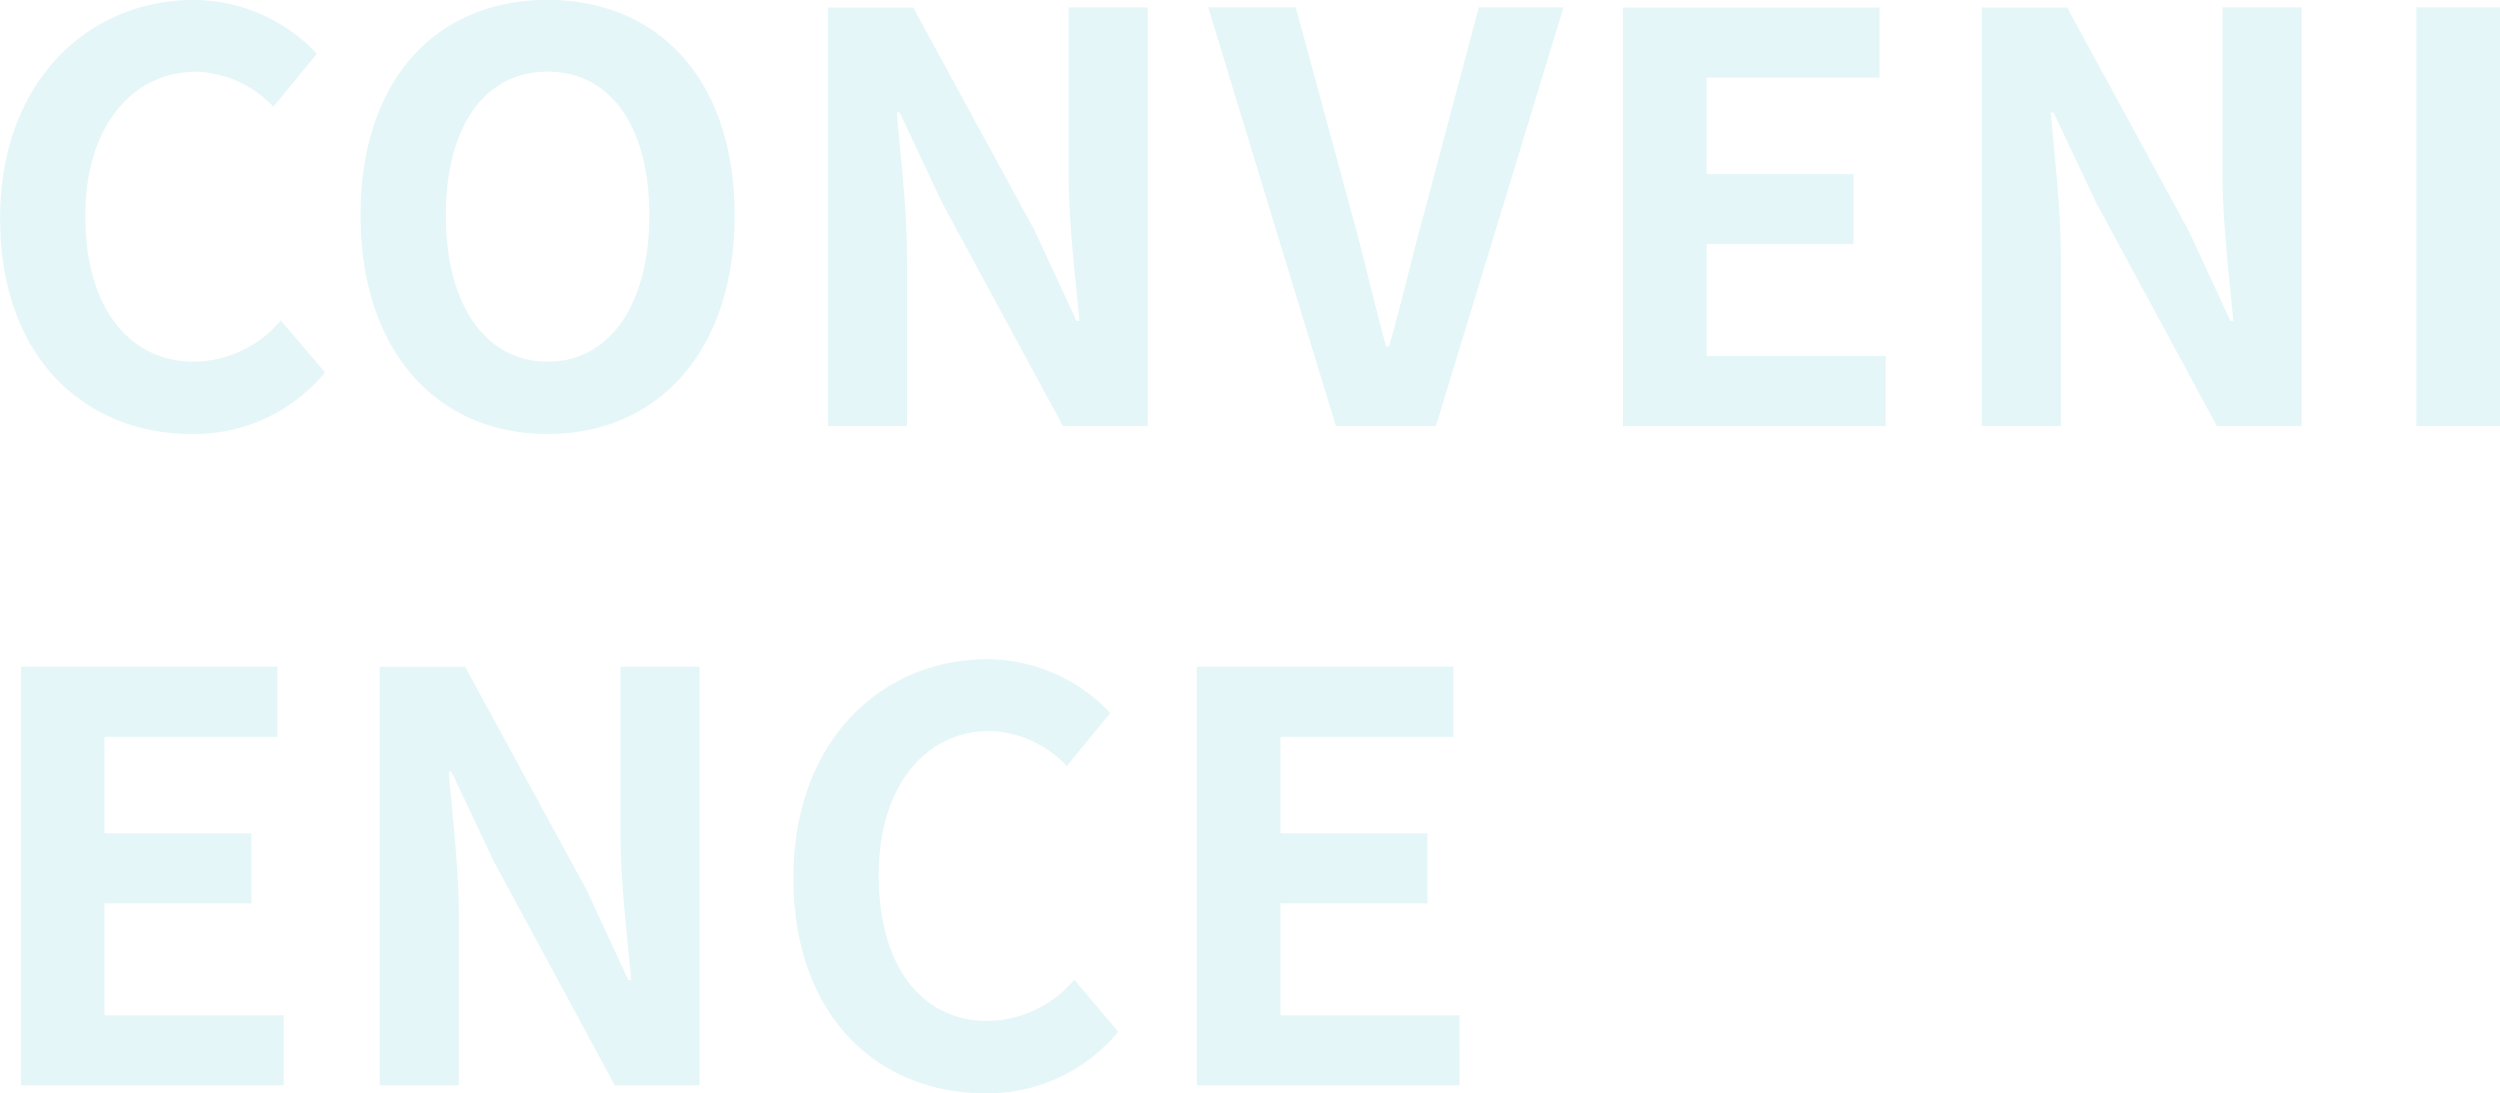 <svg xmlns="http://www.w3.org/2000/svg" width="106.176" height="46.432" viewBox="0 0 106.176 46.432"><path d="M9.432.336A7.188,7.188,0,0,0,15.1-2.28L13.224-4.488A4.9,4.9,0,0,1,9.552-2.736c-2.808,0-4.632-2.328-4.632-6.192,0-3.816,2.016-6.12,4.7-6.12a4.679,4.679,0,0,1,3.288,1.488l1.848-2.256A7.245,7.245,0,0,0,9.552-18.1C5.064-18.1,1.3-14.664,1.3-8.808,1.3-2.88,4.944.336,9.432.336Zm15.12,0c4.7,0,7.944-3.528,7.944-9.288S29.256-18.1,24.552-18.1s-7.944,3.36-7.944,9.144C16.608-3.192,19.848.336,24.552.336Zm0-3.072c-2.64,0-4.32-2.424-4.32-6.216,0-3.816,1.68-6.1,4.32-6.1s4.32,2.28,4.32,6.1C28.872-5.16,27.192-2.736,24.552-2.736ZM36.456,0h3.36V-7.128c0-2.04-.264-4.272-.432-6.192h.12L41.3-9.5,46.44,0h3.6V-17.784H46.68v7.1c0,2.016.288,4.368.456,6.216h-.12L45.24-8.3l-5.16-9.48H36.456ZM58.032,0H62.28L67.7-17.784H64.1L61.8-9.12c-.552,1.968-.936,3.744-1.512,5.736h-.12c-.552-1.992-.936-3.768-1.488-5.736l-2.352-8.664h-3.72ZM70.224,0h11.16V-2.976H73.776V-7.728h6.24V-10.7h-6.24v-4.1H81.12v-2.976h-10.9Zm15.24,0h3.36V-7.128c0-2.04-.264-4.272-.432-6.192h.12l1.8,3.816L95.448,0h3.6V-17.784h-3.36v7.1c0,2.016.288,4.368.456,6.216h-.12L94.248-8.3l-5.16-9.48H85.464ZM103.92,0h3.552V-17.784H103.92ZM2.184,28h11.16V25.024H5.736V20.272h6.24V17.3H5.736v-4.1H13.08V10.216H2.184Zm15.24,0h3.36V20.872c0-2.04-.264-4.272-.432-6.192h.12l1.8,3.816L27.408,28h3.6V10.216h-3.36v7.1c0,2.016.288,4.368.456,6.216h-.12L26.208,19.7l-5.16-9.48H17.424Zm25.7.336a7.188,7.188,0,0,0,5.664-2.616L46.92,23.512a4.9,4.9,0,0,1-3.672,1.752c-2.808,0-4.632-2.328-4.632-6.192,0-3.816,2.016-6.12,4.7-6.12a4.679,4.679,0,0,1,3.288,1.488l1.848-2.256A7.245,7.245,0,0,0,43.248,9.9c-4.488,0-8.256,3.432-8.256,9.288C34.992,25.12,38.64,28.336,43.128,28.336Zm9-.336h11.16V25.024H55.68V20.272h6.24V17.3H55.68v-4.1h7.344V10.216h-10.9Z" transform="translate(-1.296 18.096)" fill="#00a5c3" opacity="0.104"/></svg>